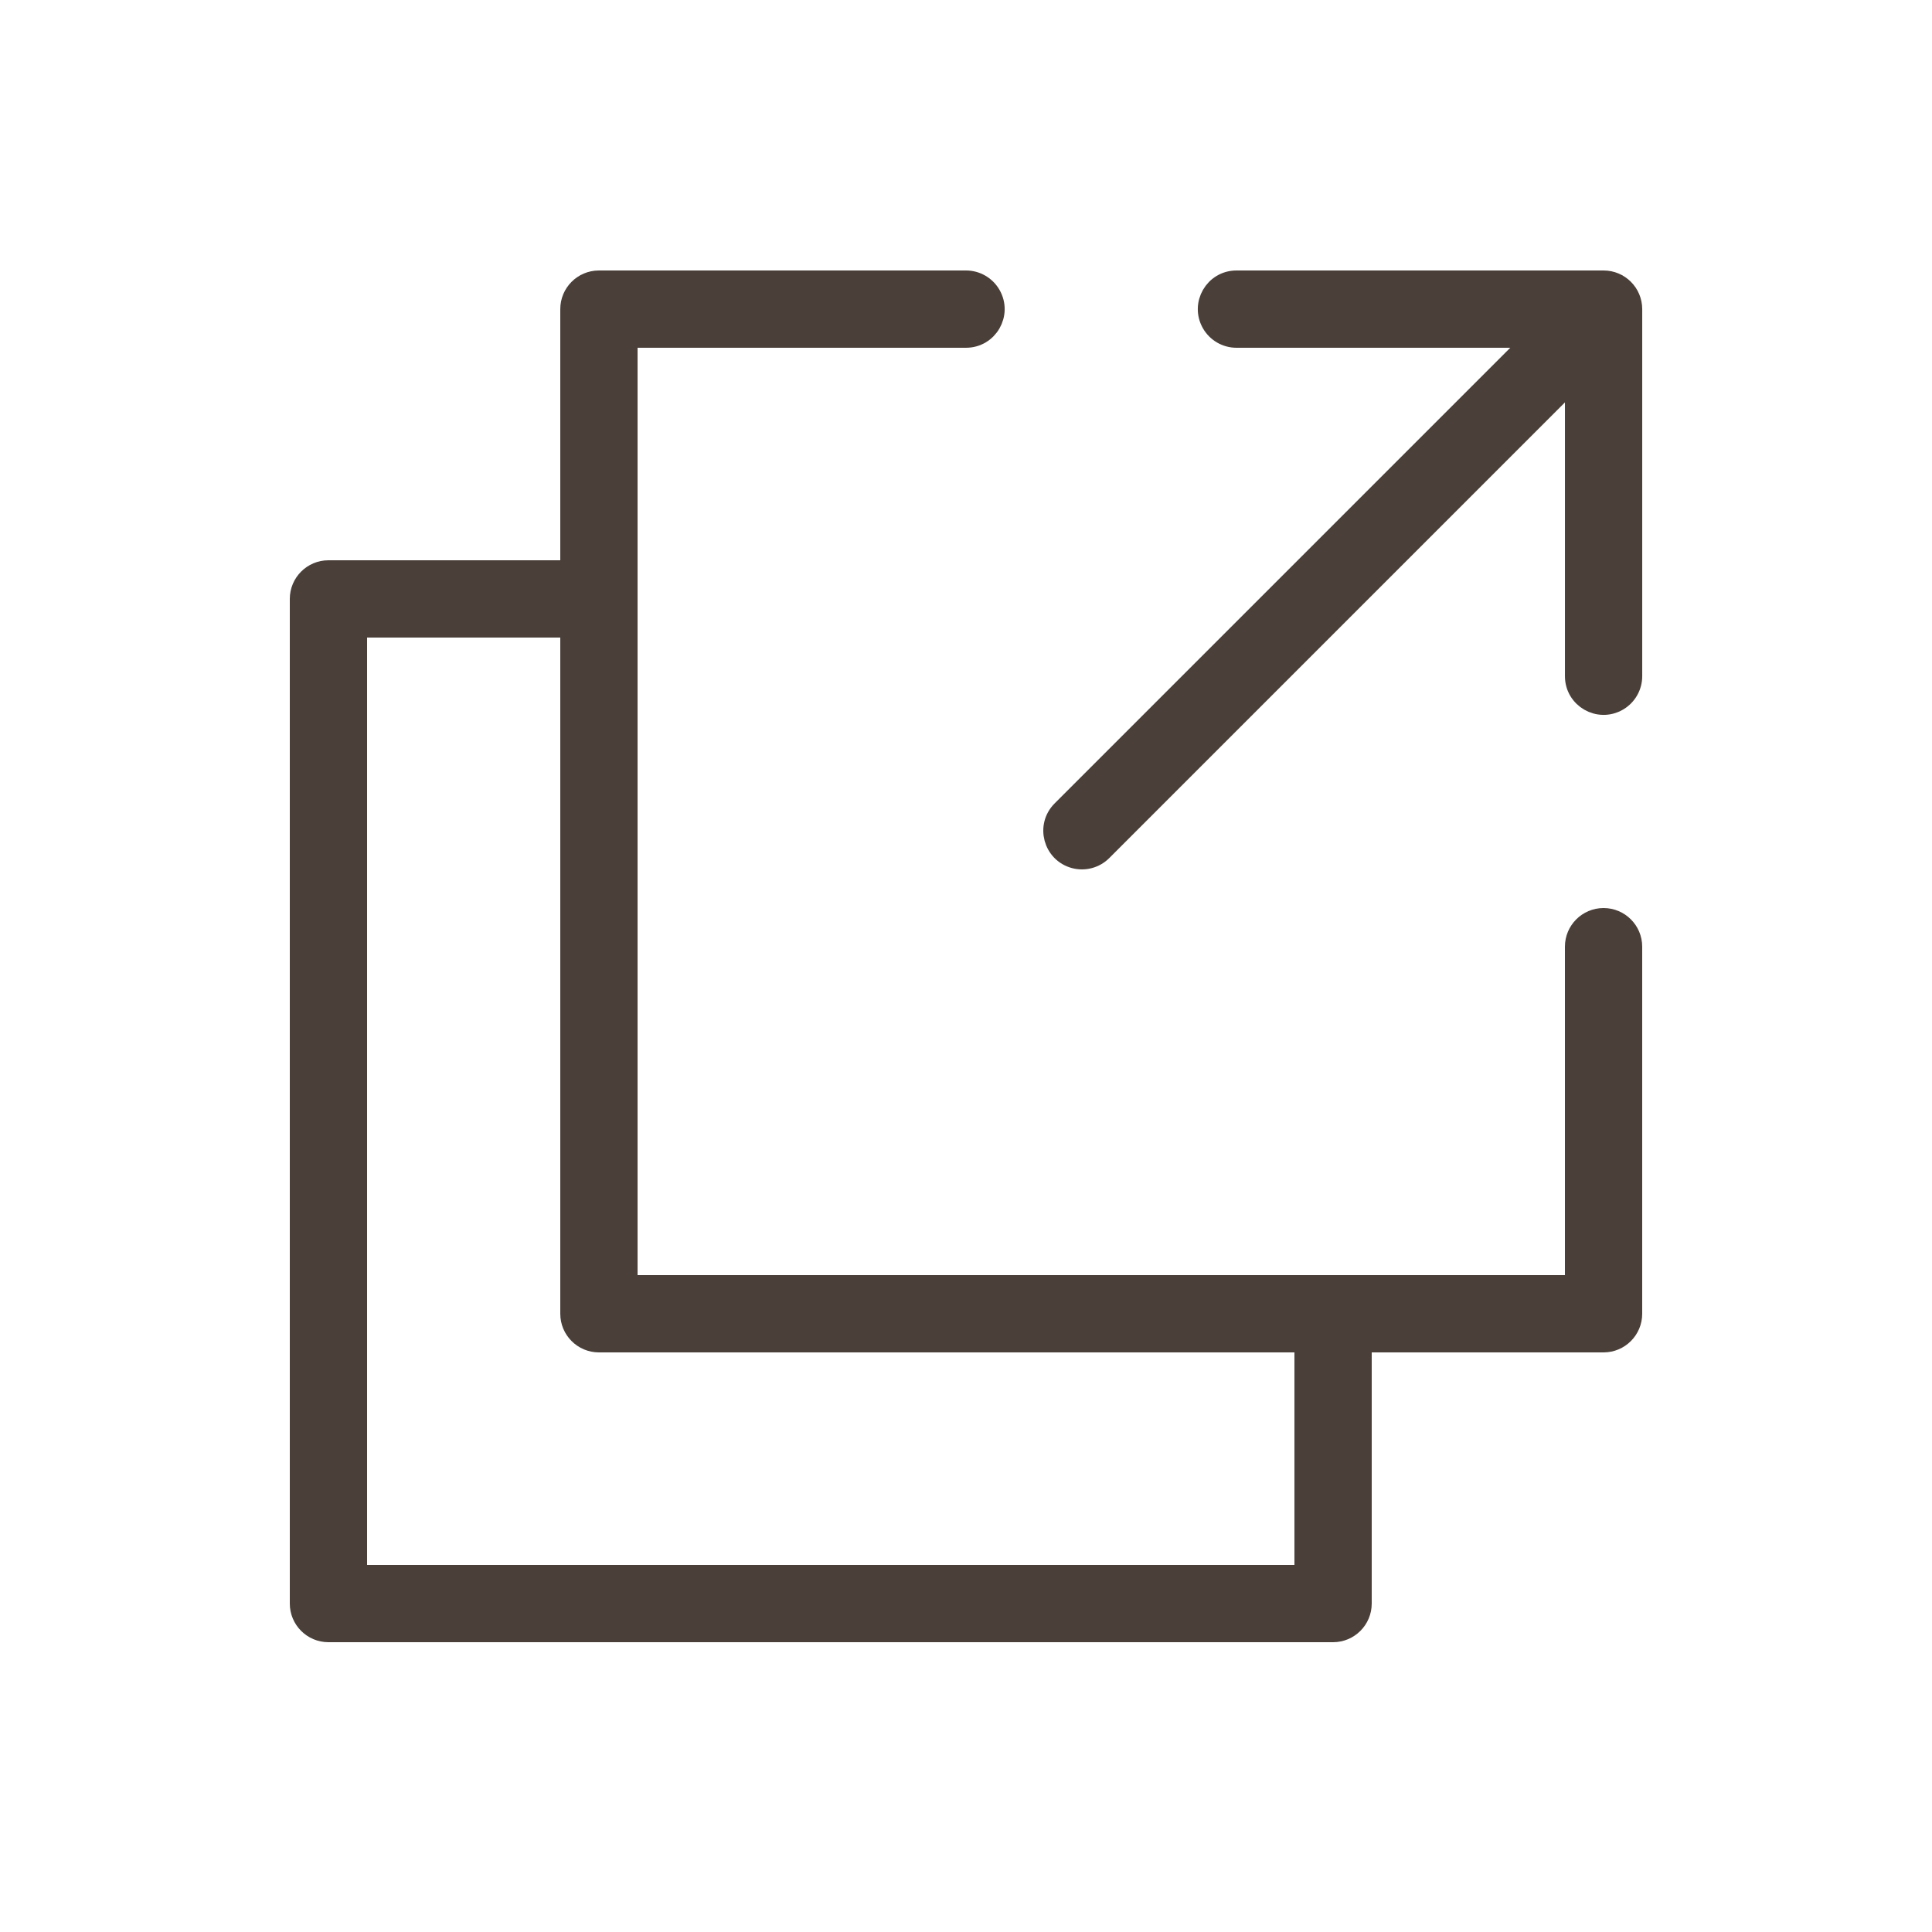 <?xml version="1.0" encoding="UTF-8"?> <svg xmlns="http://www.w3.org/2000/svg" viewBox="1950 2450 100 100" width="100" height="100"><path fill="#4a3f39" stroke="#4a3f39" fill-opacity="1" stroke-width="1" stroke-opacity="1" color="rgb(51, 51, 51)" fill-rule="evenodd" font-size-adjust="none" id="tSvg1255614bd81" title="Path 1" d="M 2033 2497.5 C 2032.172 2497.5 2031.5 2498.172 2031.5 2499 C 2031.5 2504.833 2031.5 2510.667 2031.5 2516.5 C 2015.167 2516.5 1998.833 2516.5 1982.5 2516.5 C 1982.5 2500.167 1982.5 2483.833 1982.5 2467.5 C 1988.333 2467.5 1994.167 2467.5 2000 2467.5 C 2001.155 2467.5 2001.876 2466.25 2001.299 2465.25 C 2001.031 2464.786 2000.536 2464.5 2000 2464.5 C 1993.667 2464.5 1987.333 2464.5 1981 2464.5 C 1980.172 2464.5 1979.5 2465.172 1979.5 2466 C 1979.5 2470.5 1979.5 2475 1979.5 2479.5 C 1975.333 2479.5 1971.167 2479.5 1967 2479.5 C 1966.172 2479.5 1965.5 2480.172 1965.5 2481 C 1965.5 2498.333 1965.5 2515.667 1965.5 2533 C 1965.5 2533.828 1966.172 2534.5 1967 2534.5 C 1984.333 2534.5 2001.667 2534.5 2019 2534.5 C 2019.828 2534.5 2020.5 2533.828 2020.5 2533 C 2020.5 2528.5 2020.5 2524 2020.5 2519.5 C 2024.667 2519.5 2028.833 2519.5 2033 2519.5 C 2033.828 2519.5 2034.5 2518.828 2034.5 2518 C 2034.5 2511.667 2034.5 2505.333 2034.5 2499C 2034.5 2498.172 2033.828 2497.5 2033 2497.5Z M 2017.5 2531.5 C 2001.167 2531.5 1984.833 2531.5 1968.5 2531.5 C 1968.5 2515.167 1968.5 2498.833 1968.5 2482.5 C 1972.167 2482.5 1975.833 2482.5 1979.5 2482.5 C 1979.5 2494.333 1979.5 2506.167 1979.5 2518 C 1979.5 2518.828 1980.172 2519.5 1981 2519.5 C 1993.167 2519.5 2005.333 2519.5 2017.5 2519.5C 2017.5 2523.5 2017.5 2527.5 2017.5 2531.5Z"></path><path fill="#4a3f39" stroke="#4a3f39" fill-opacity="1" stroke-width="1" stroke-opacity="1" color="rgb(51, 51, 51)" fill-rule="evenodd" font-size-adjust="none" id="tSvga7da1d2d15" title="Path 2" d="M 2033 2464.5 C 2026.667 2464.5 2020.333 2464.5 2014 2464.5 C 2012.845 2464.5 2012.124 2465.75 2012.701 2466.75 C 2012.969 2467.214 2013.464 2467.5 2014 2467.5 C 2019.126 2467.5 2024.253 2467.5 2029.379 2467.5 C 2021.233 2475.646 2013.086 2483.793 2004.94 2491.939 C 2004.124 2492.756 2004.498 2494.15 2005.613 2494.449 C 2006.131 2494.587 2006.683 2494.439 2007.062 2494.06 C 2015.208 2485.914 2023.355 2477.767 2031.501 2469.621 C 2031.501 2474.747 2031.501 2479.874 2031.501 2485 C 2031.501 2486.155 2032.751 2486.876 2033.751 2486.299 C 2034.215 2486.031 2034.501 2485.536 2034.501 2485 C 2034.501 2478.667 2034.501 2472.333 2034.501 2466C 2034.5 2465.171 2033.829 2464.5 2033 2464.5Z"></path><defs> </defs></svg> 